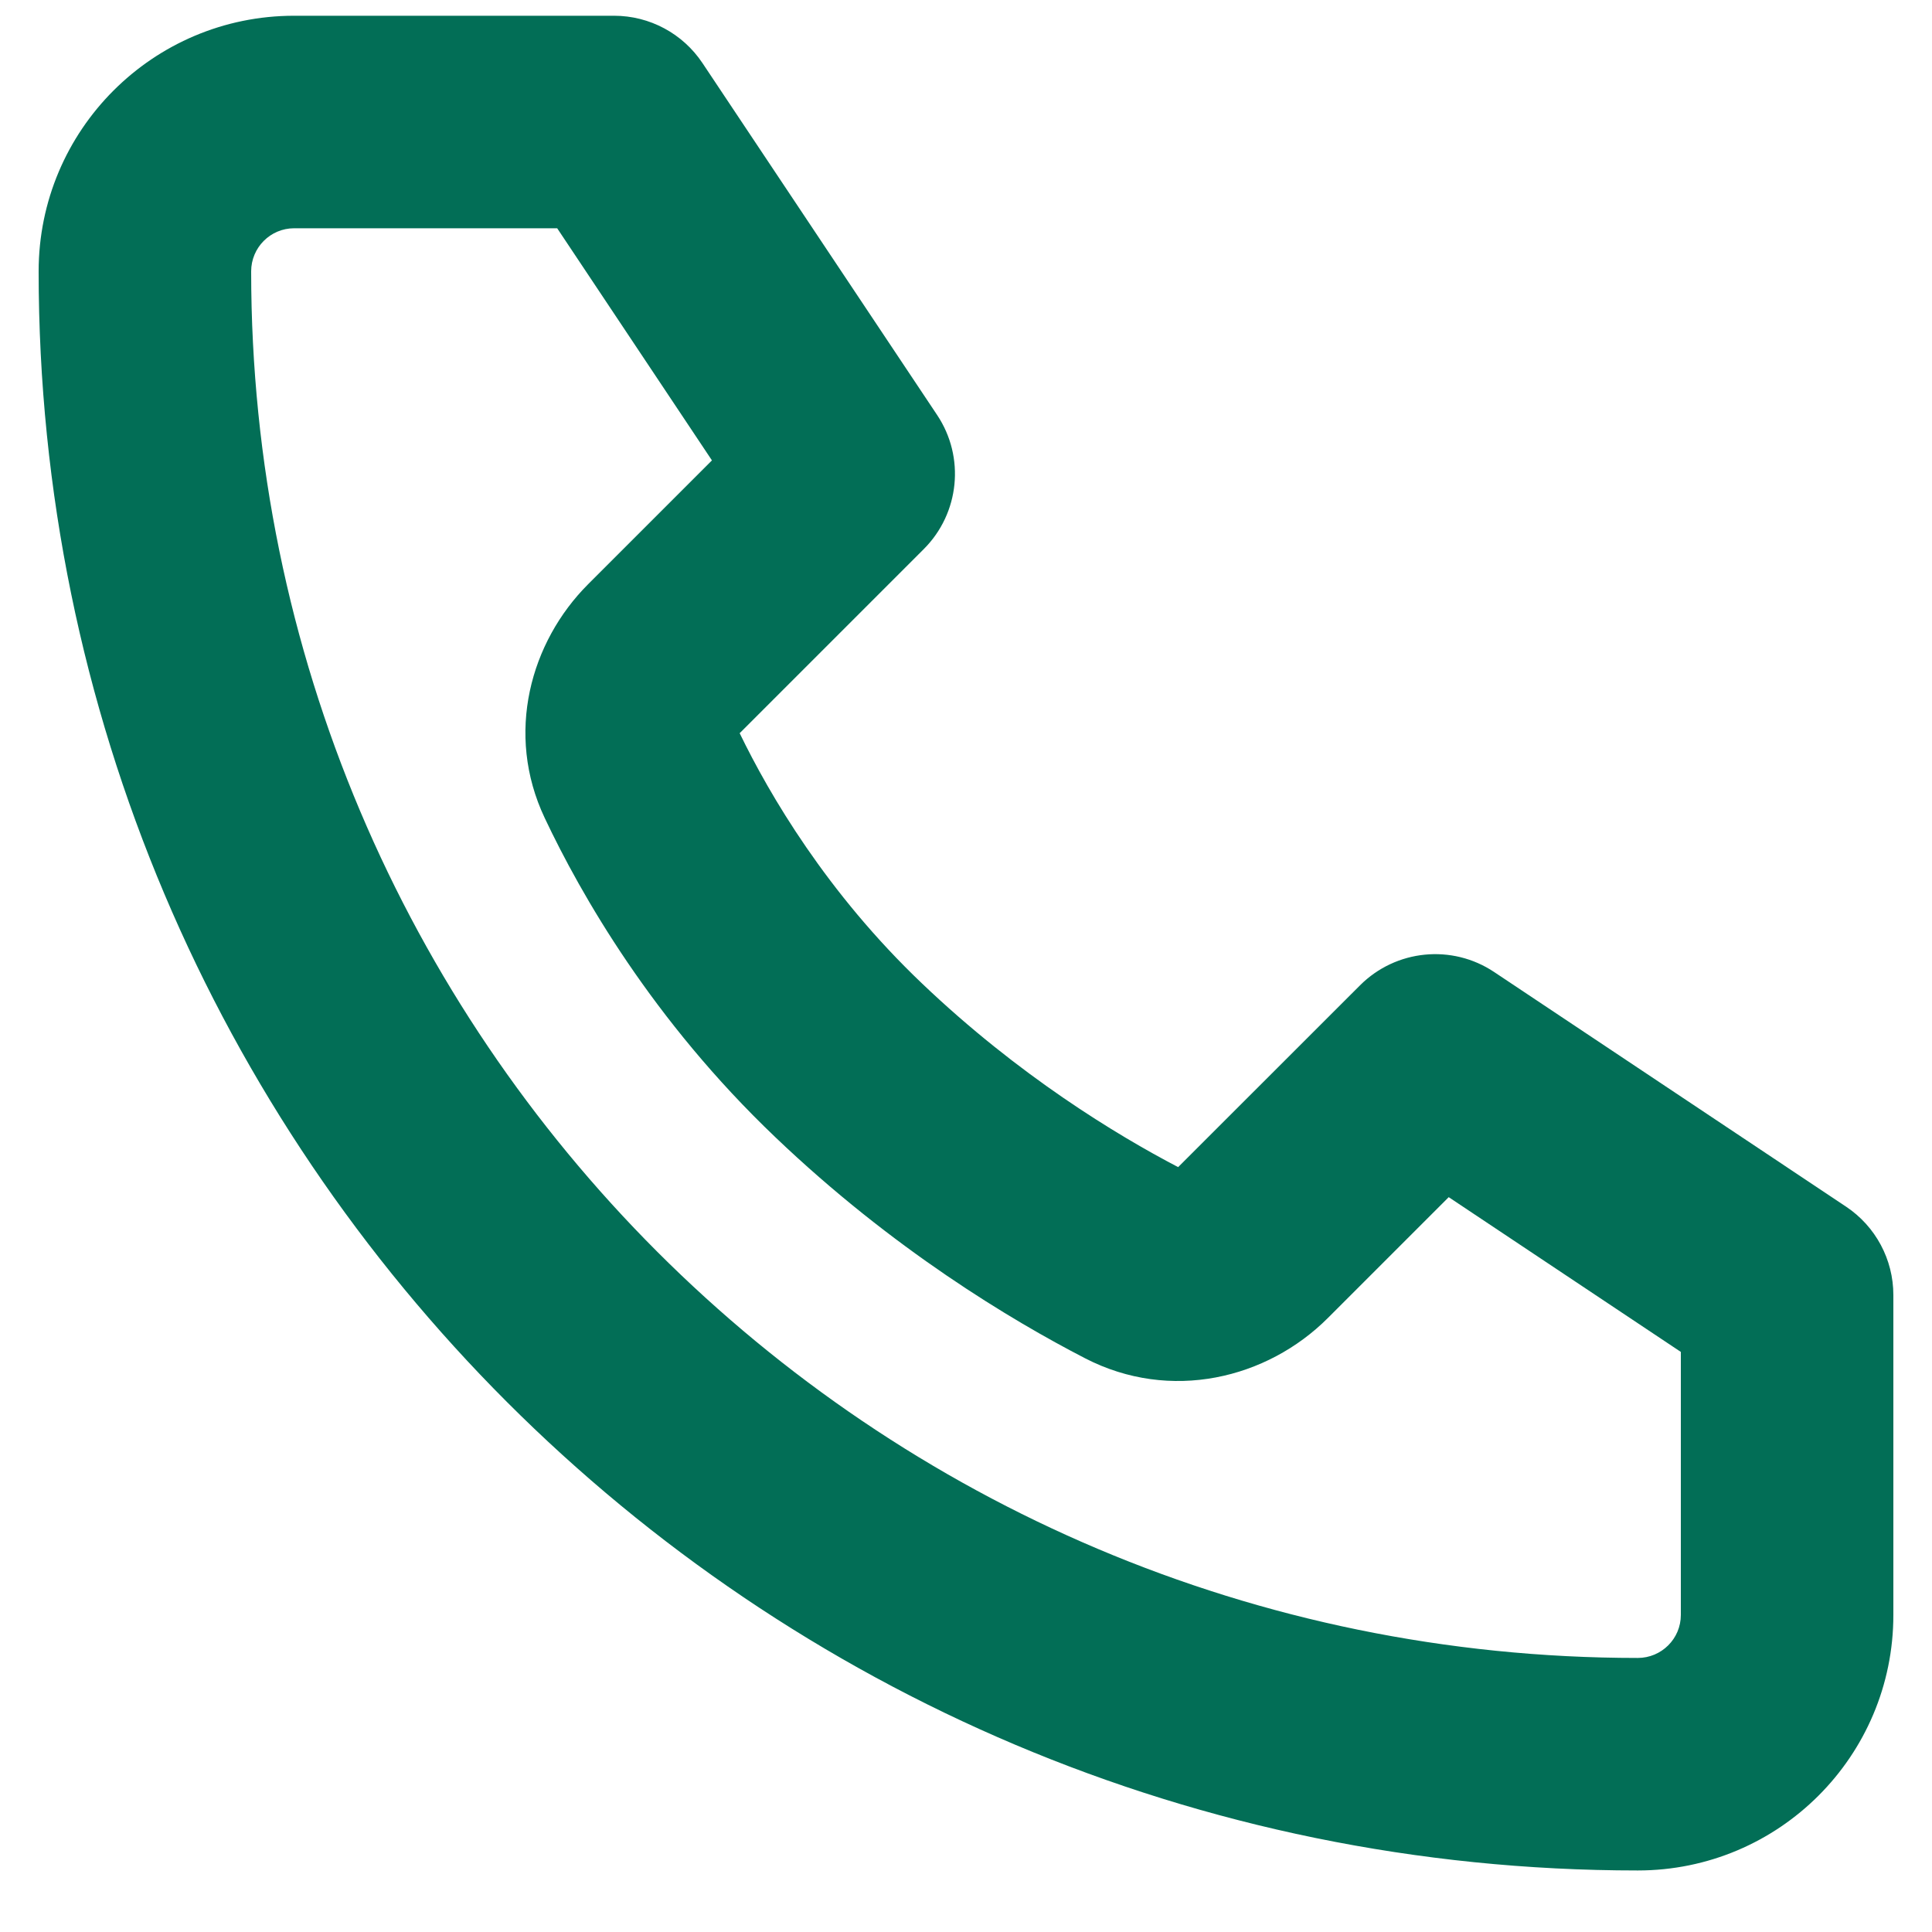 <svg viewBox="0 0 20 20" fill="none" xmlns="http://www.w3.org/2000/svg">
<path fill-rule="evenodd" clip-rule="evenodd" d="M0.4 2.809C0.4 1.347 1.584 0.163 3.045 0.163H6.357C6.725 0.163 7.068 0.347 7.272 0.653L9.701 4.296C9.992 4.732 9.934 5.313 9.563 5.684L7.657 7.59C7.966 8.227 8.559 9.242 9.545 10.181L9.545 10.181C10.542 11.132 11.557 11.748 12.196 12.082L14.079 10.2C14.45 9.829 15.031 9.771 15.467 10.062L19.11 12.491C19.416 12.695 19.6 13.038 19.6 13.406V16.718C19.6 18.179 18.416 19.363 16.954 19.363C7.812 19.363 0.4 11.951 0.4 2.809ZM3.045 2.363C2.799 2.363 2.6 2.563 2.6 2.809C2.6 10.736 9.027 17.163 16.954 17.163C17.2 17.163 17.4 16.964 17.4 16.718V13.995L14.997 12.393L13.746 13.644C13.746 13.644 13.746 13.644 13.746 13.644C13.117 14.273 12.116 14.517 11.233 14.061L11.233 14.061C10.47 13.667 9.241 12.932 8.027 11.773L8.786 10.977L8.027 11.773C6.755 10.561 6.013 9.26 5.639 8.468L5.639 8.468C5.225 7.594 5.492 6.644 6.088 6.048L6.088 6.048L7.37 4.766L5.768 2.363H3.045Z" fill="#026E56"/>
</svg>

